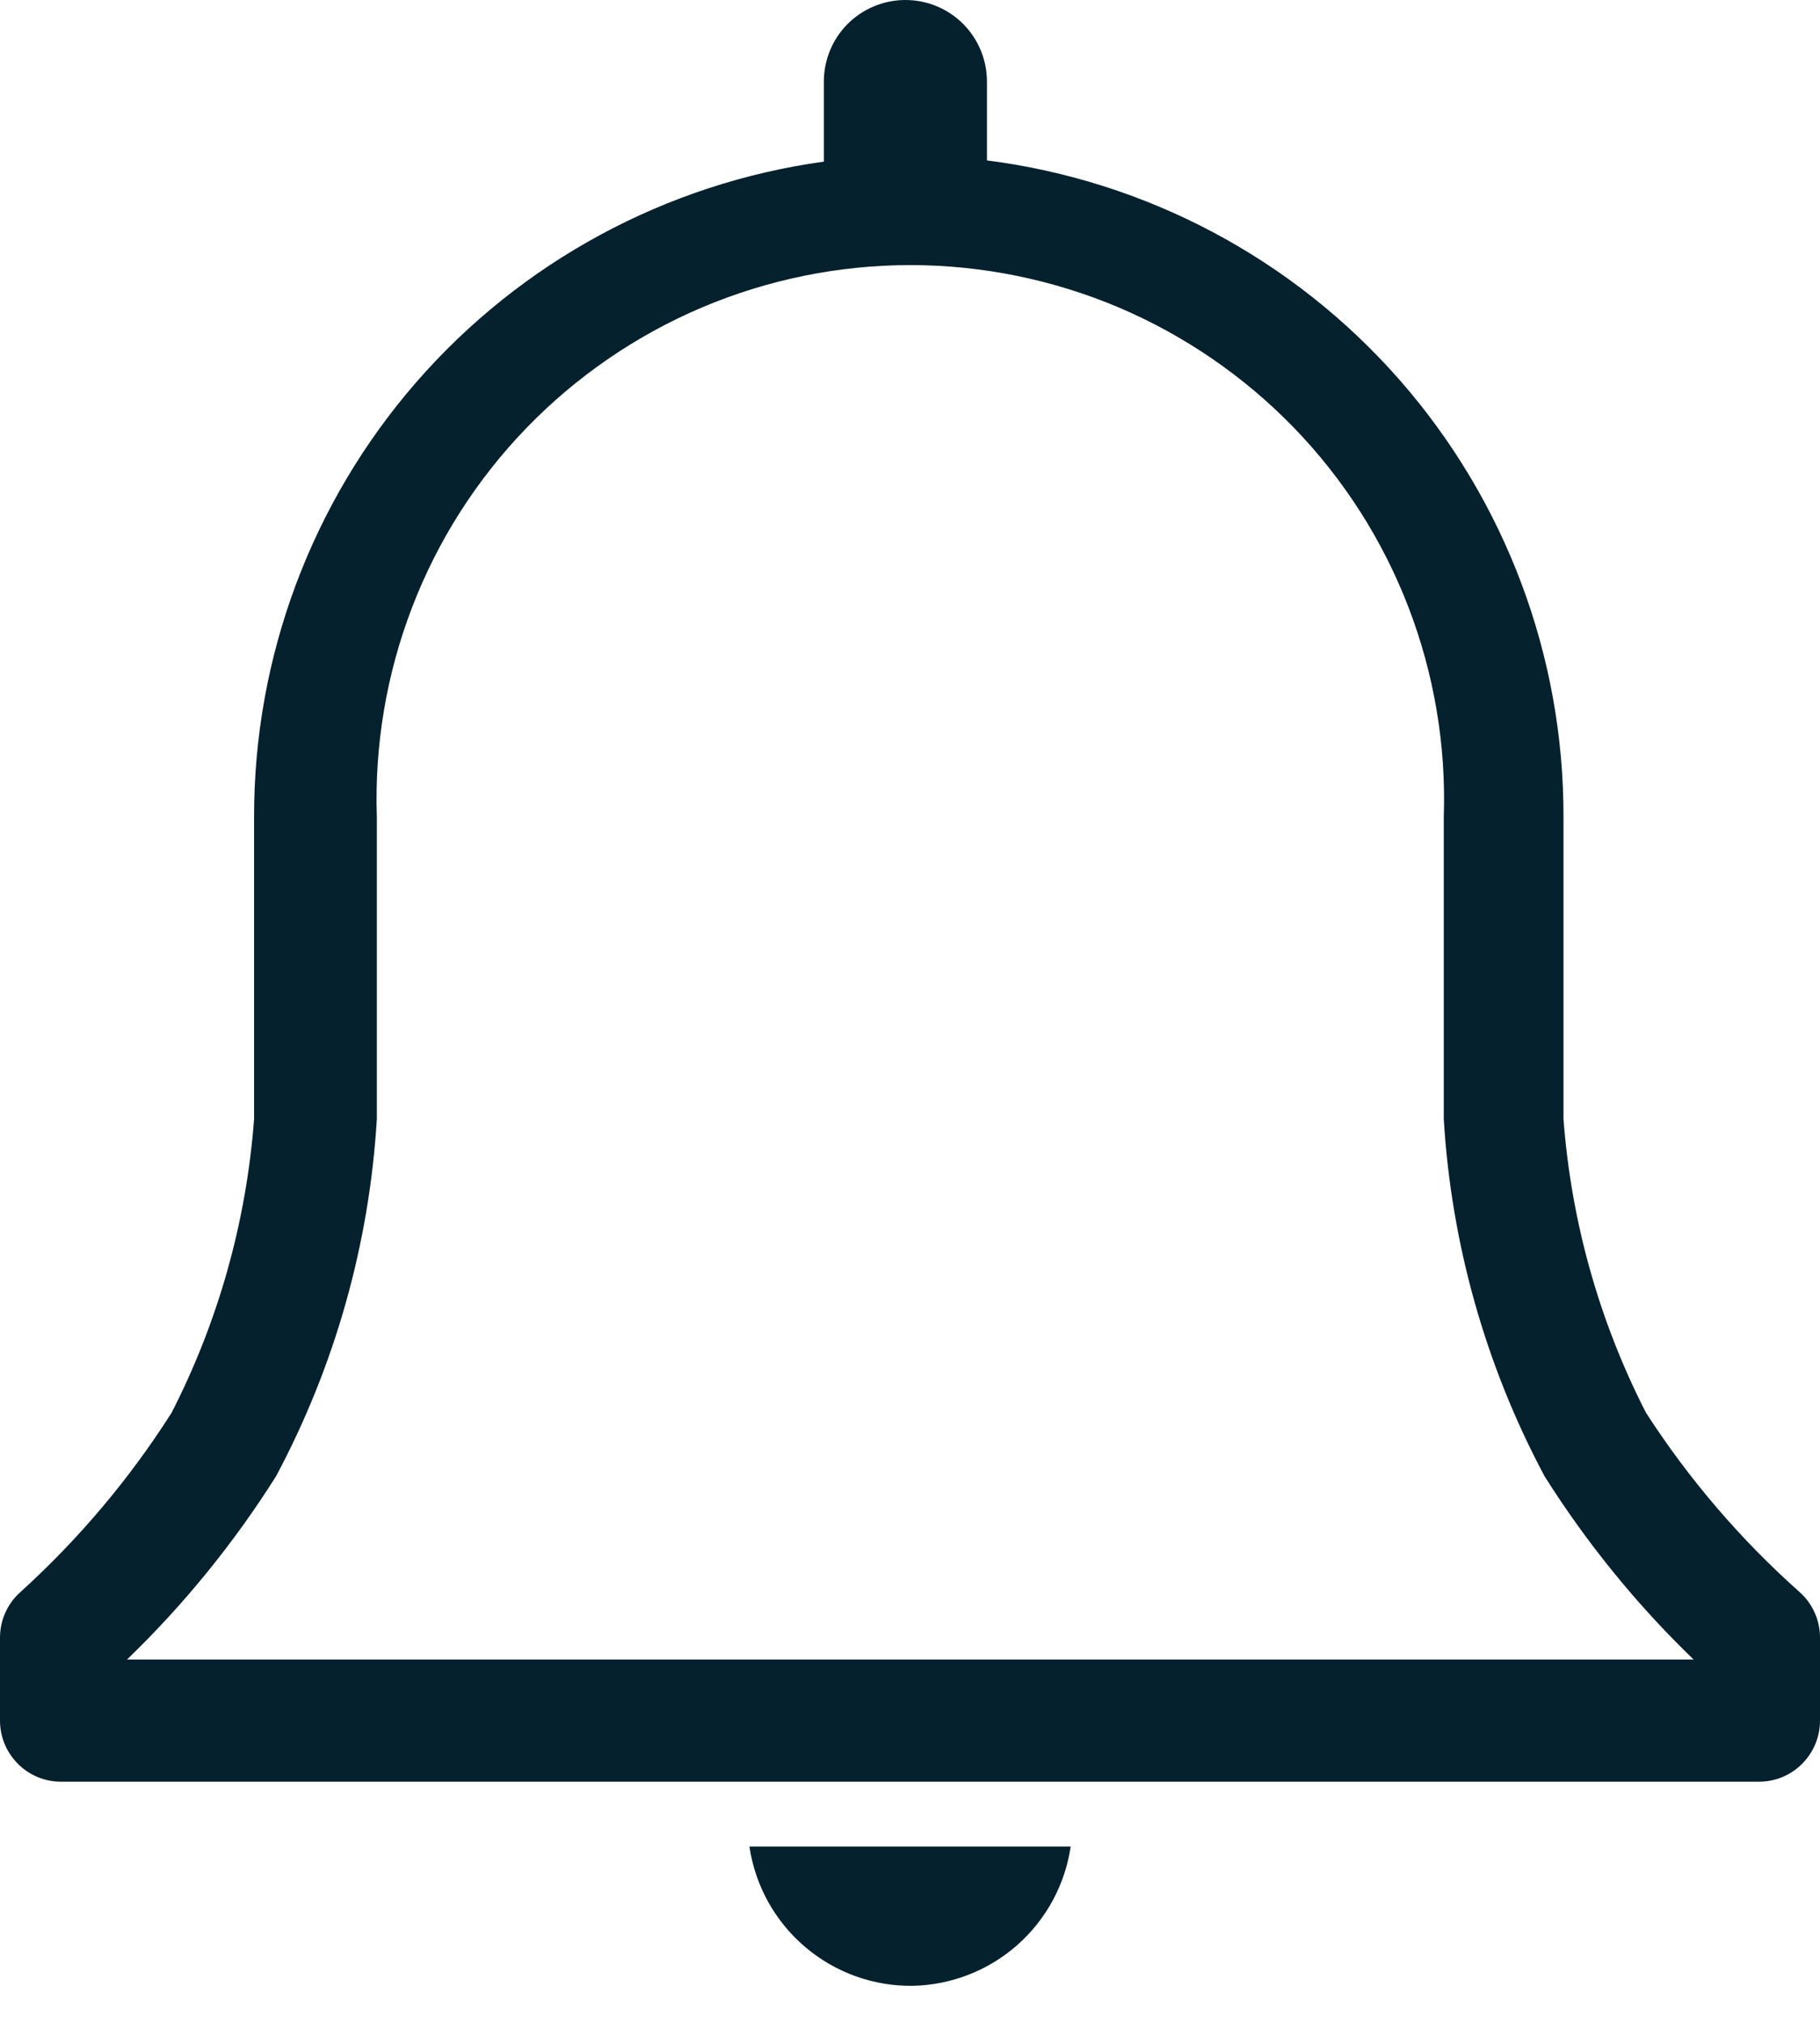 <svg width="18" height="20" viewBox="0 0 18 20" fill="none" xmlns="http://www.w3.org/2000/svg">
<path d="M17.795 15.738C17.212 15.219 16.702 14.623 16.279 13.968C15.816 13.064 15.539 12.076 15.463 11.063V8.079C15.467 6.488 14.89 4.95 13.84 3.754C12.79 2.558 11.339 1.787 9.761 1.586V0.806C9.761 0.593 9.676 0.387 9.525 0.236C9.374 0.085 9.169 0 8.955 0C8.741 0 8.536 0.085 8.384 0.236C8.233 0.387 8.148 0.593 8.148 0.806V1.598C6.584 1.814 5.151 2.59 4.115 3.781C3.079 4.973 2.51 6.5 2.513 8.079V11.063C2.437 12.076 2.16 13.064 1.697 13.968C1.281 14.622 0.779 15.217 0.205 15.738C0.141 15.794 0.089 15.864 0.054 15.942C0.018 16.02 0 16.105 0 16.191V17.012C0 17.173 0.064 17.326 0.177 17.439C0.29 17.553 0.444 17.616 0.604 17.616H17.396C17.556 17.616 17.71 17.553 17.823 17.439C17.936 17.326 18 17.173 18 17.012V16.191C18 16.105 17.982 16.02 17.946 15.942C17.911 15.864 17.859 15.794 17.795 15.738ZM1.256 16.408C1.818 15.866 2.313 15.257 2.73 14.596C3.313 13.504 3.653 12.299 3.727 11.063V8.079C3.703 7.371 3.822 6.665 4.076 6.004C4.33 5.343 4.715 4.74 5.207 4.231C5.7 3.722 6.29 3.317 6.942 3.04C7.594 2.764 8.295 2.621 9.003 2.621C9.711 2.621 10.412 2.764 11.065 3.04C11.716 3.317 12.306 3.722 12.799 4.231C13.291 4.74 13.676 5.343 13.93 6.004C14.184 6.665 14.303 7.371 14.279 8.079V11.063C14.353 12.299 14.693 13.504 15.276 14.596C15.693 15.257 16.188 15.866 16.75 16.408H1.256Z" fill="#05212D"/>
<path d="M9.031 19.634C9.411 19.625 9.777 19.482 10.062 19.23C10.347 18.978 10.534 18.633 10.589 18.257H7.412C7.469 18.644 7.665 18.997 7.963 19.25C8.26 19.503 8.64 19.64 9.031 19.634Z" fill="#05212D"/>
</svg>
